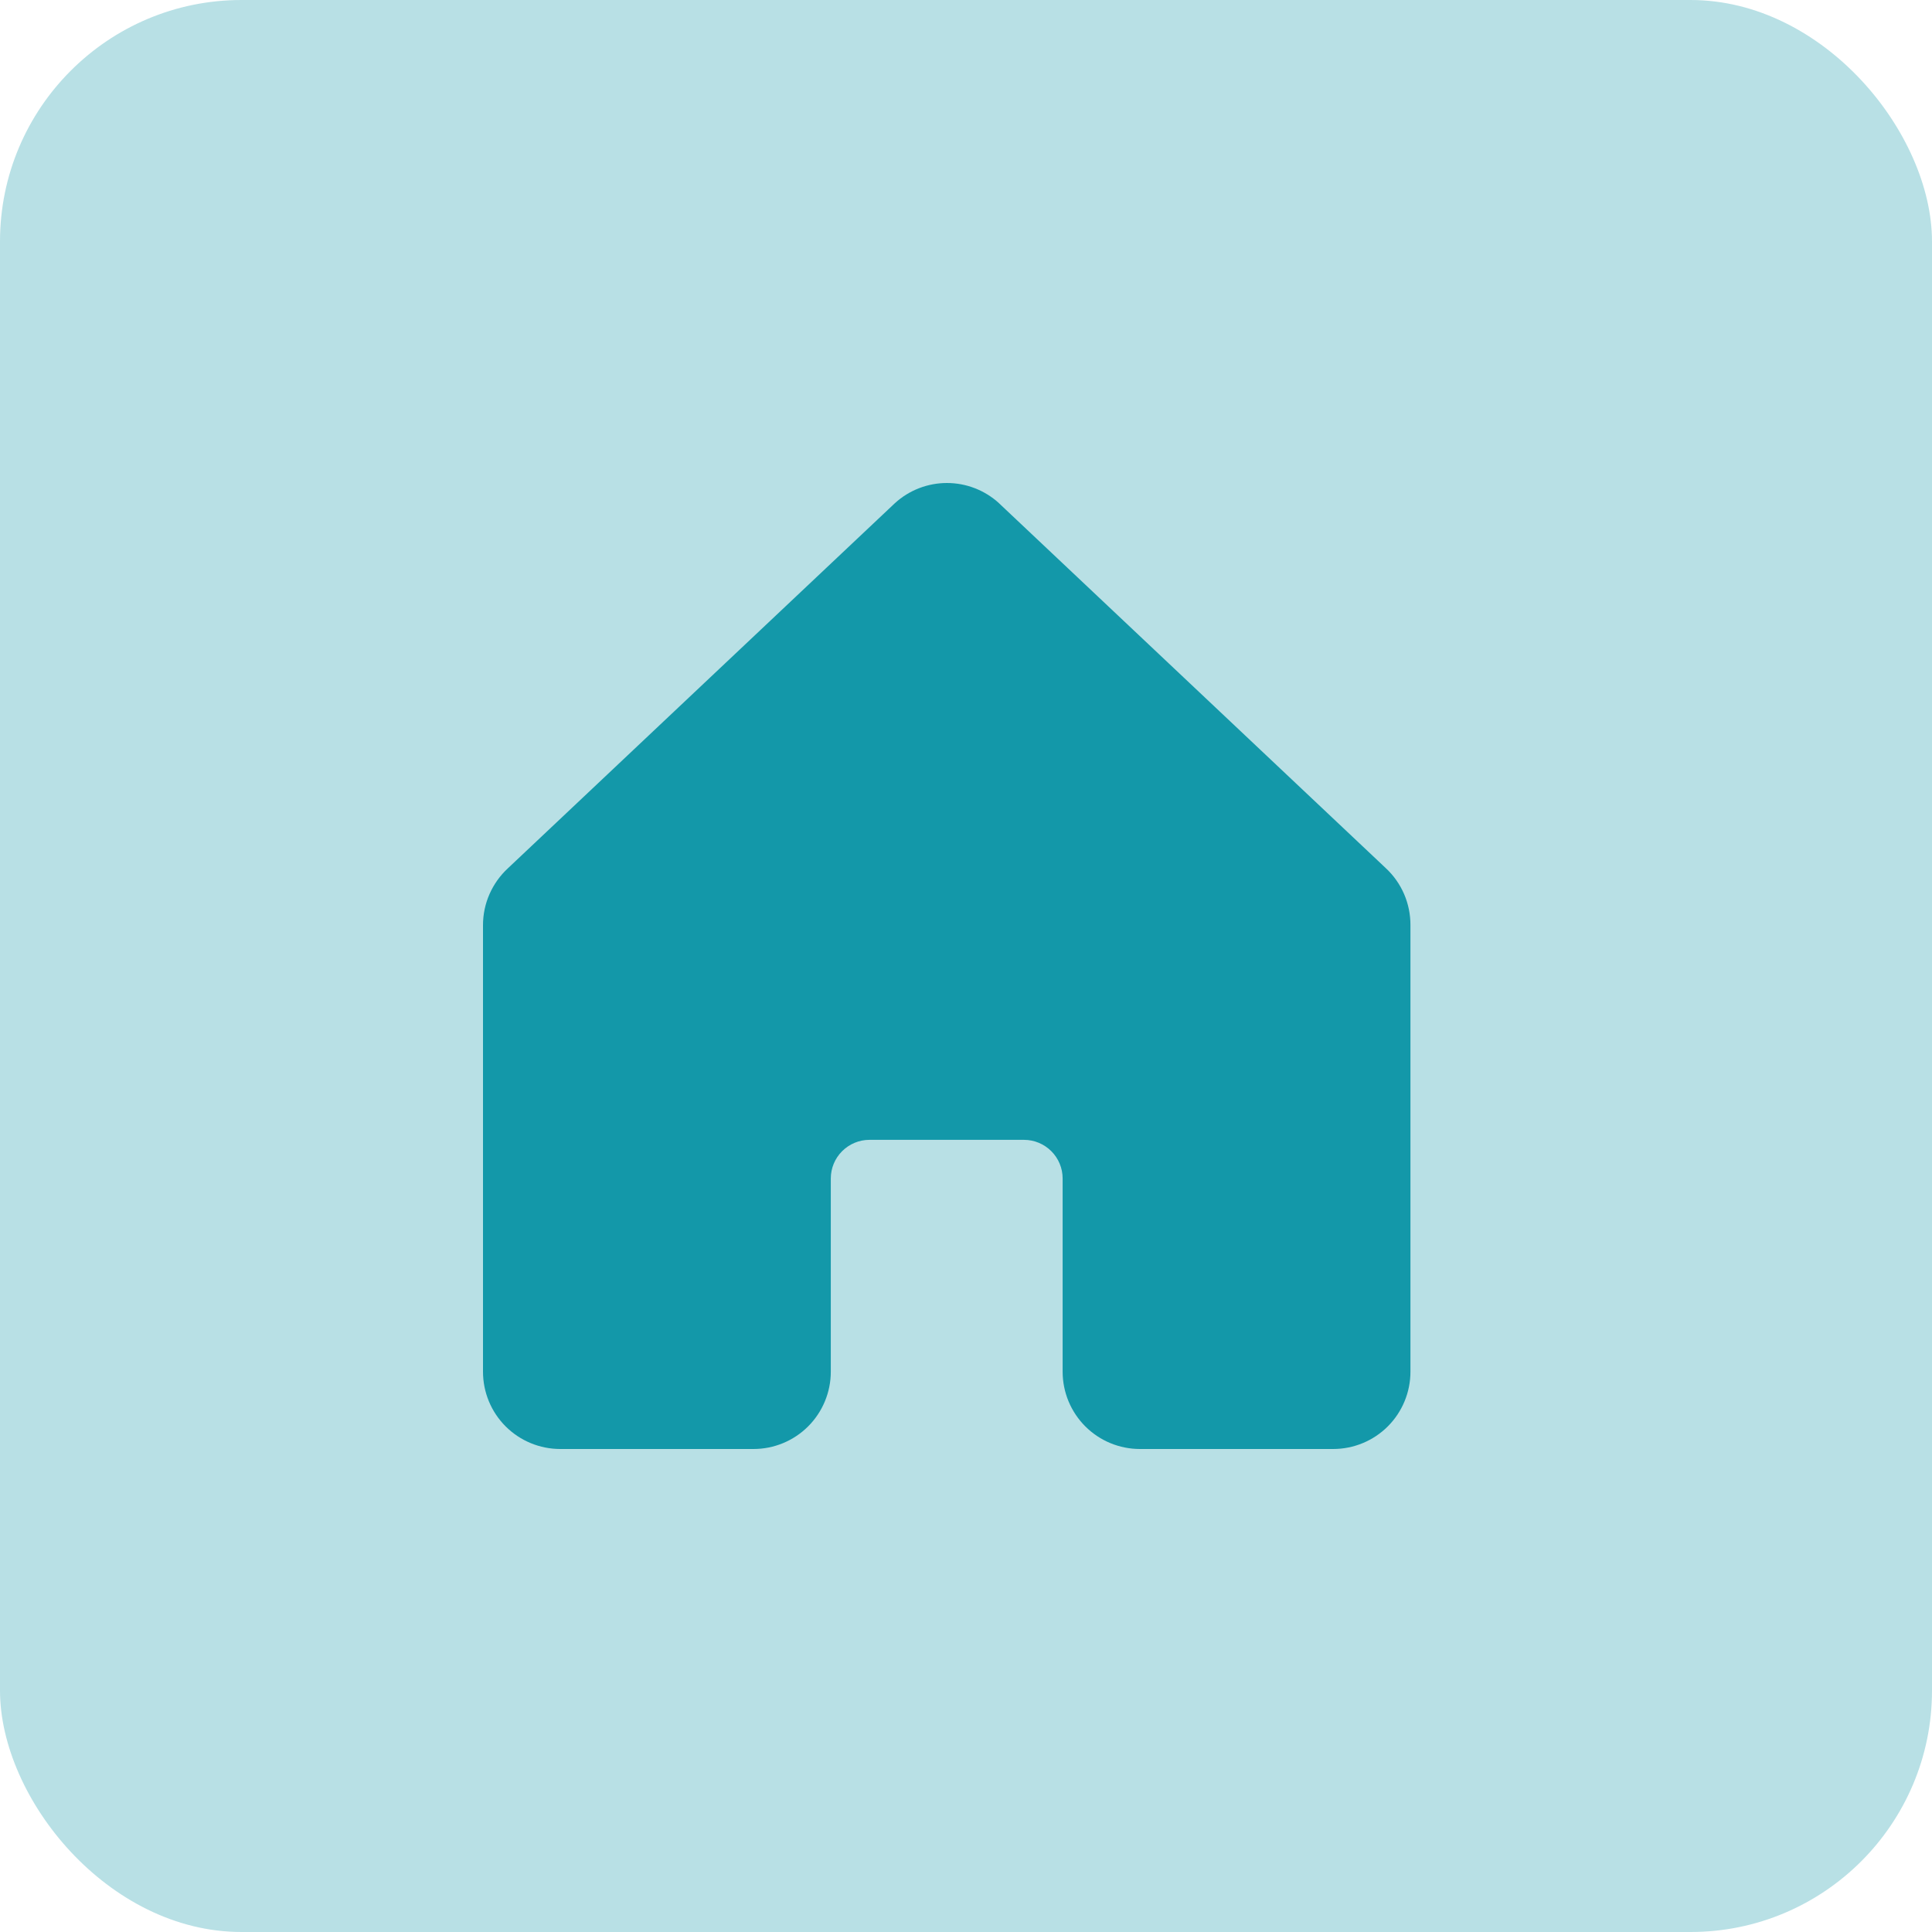<svg width="48" height="48" viewBox="0 0 48 48" fill="none" xmlns="http://www.w3.org/2000/svg">
<rect width="48" height="48" rx="6" fill="#B8E0E5"/>
<path d="M35.042 22.985V34.08C35.042 34.589 34.84 35.078 34.48 35.438C34.12 35.798 33.631 36 33.122 36H28.321C27.812 36 27.324 35.798 26.964 35.438C26.604 35.078 26.401 34.589 26.401 34.08V29.279C26.401 29.025 26.3 28.781 26.12 28.601C25.94 28.421 25.696 28.319 25.441 28.319H21.601C21.346 28.319 21.102 28.421 20.922 28.601C20.742 28.781 20.641 29.025 20.641 29.279V34.08C20.641 34.589 20.438 35.078 20.078 35.438C19.718 35.798 19.23 36 18.721 36H13.92C13.411 36 12.922 35.798 12.562 35.438C12.202 35.078 12 34.589 12 34.08V22.985C12 22.719 12.055 22.456 12.162 22.213C12.269 21.97 12.425 21.751 12.62 21.571L22.221 12.513L22.235 12.5C22.588 12.178 23.049 12 23.526 12C24.004 12 24.465 12.178 24.818 12.5C24.822 12.504 24.827 12.509 24.831 12.513L34.432 21.571C34.626 21.752 34.78 21.971 34.885 22.214C34.99 22.458 35.043 22.72 35.042 22.985Z" fill="#1398A9"/>
</svg>
